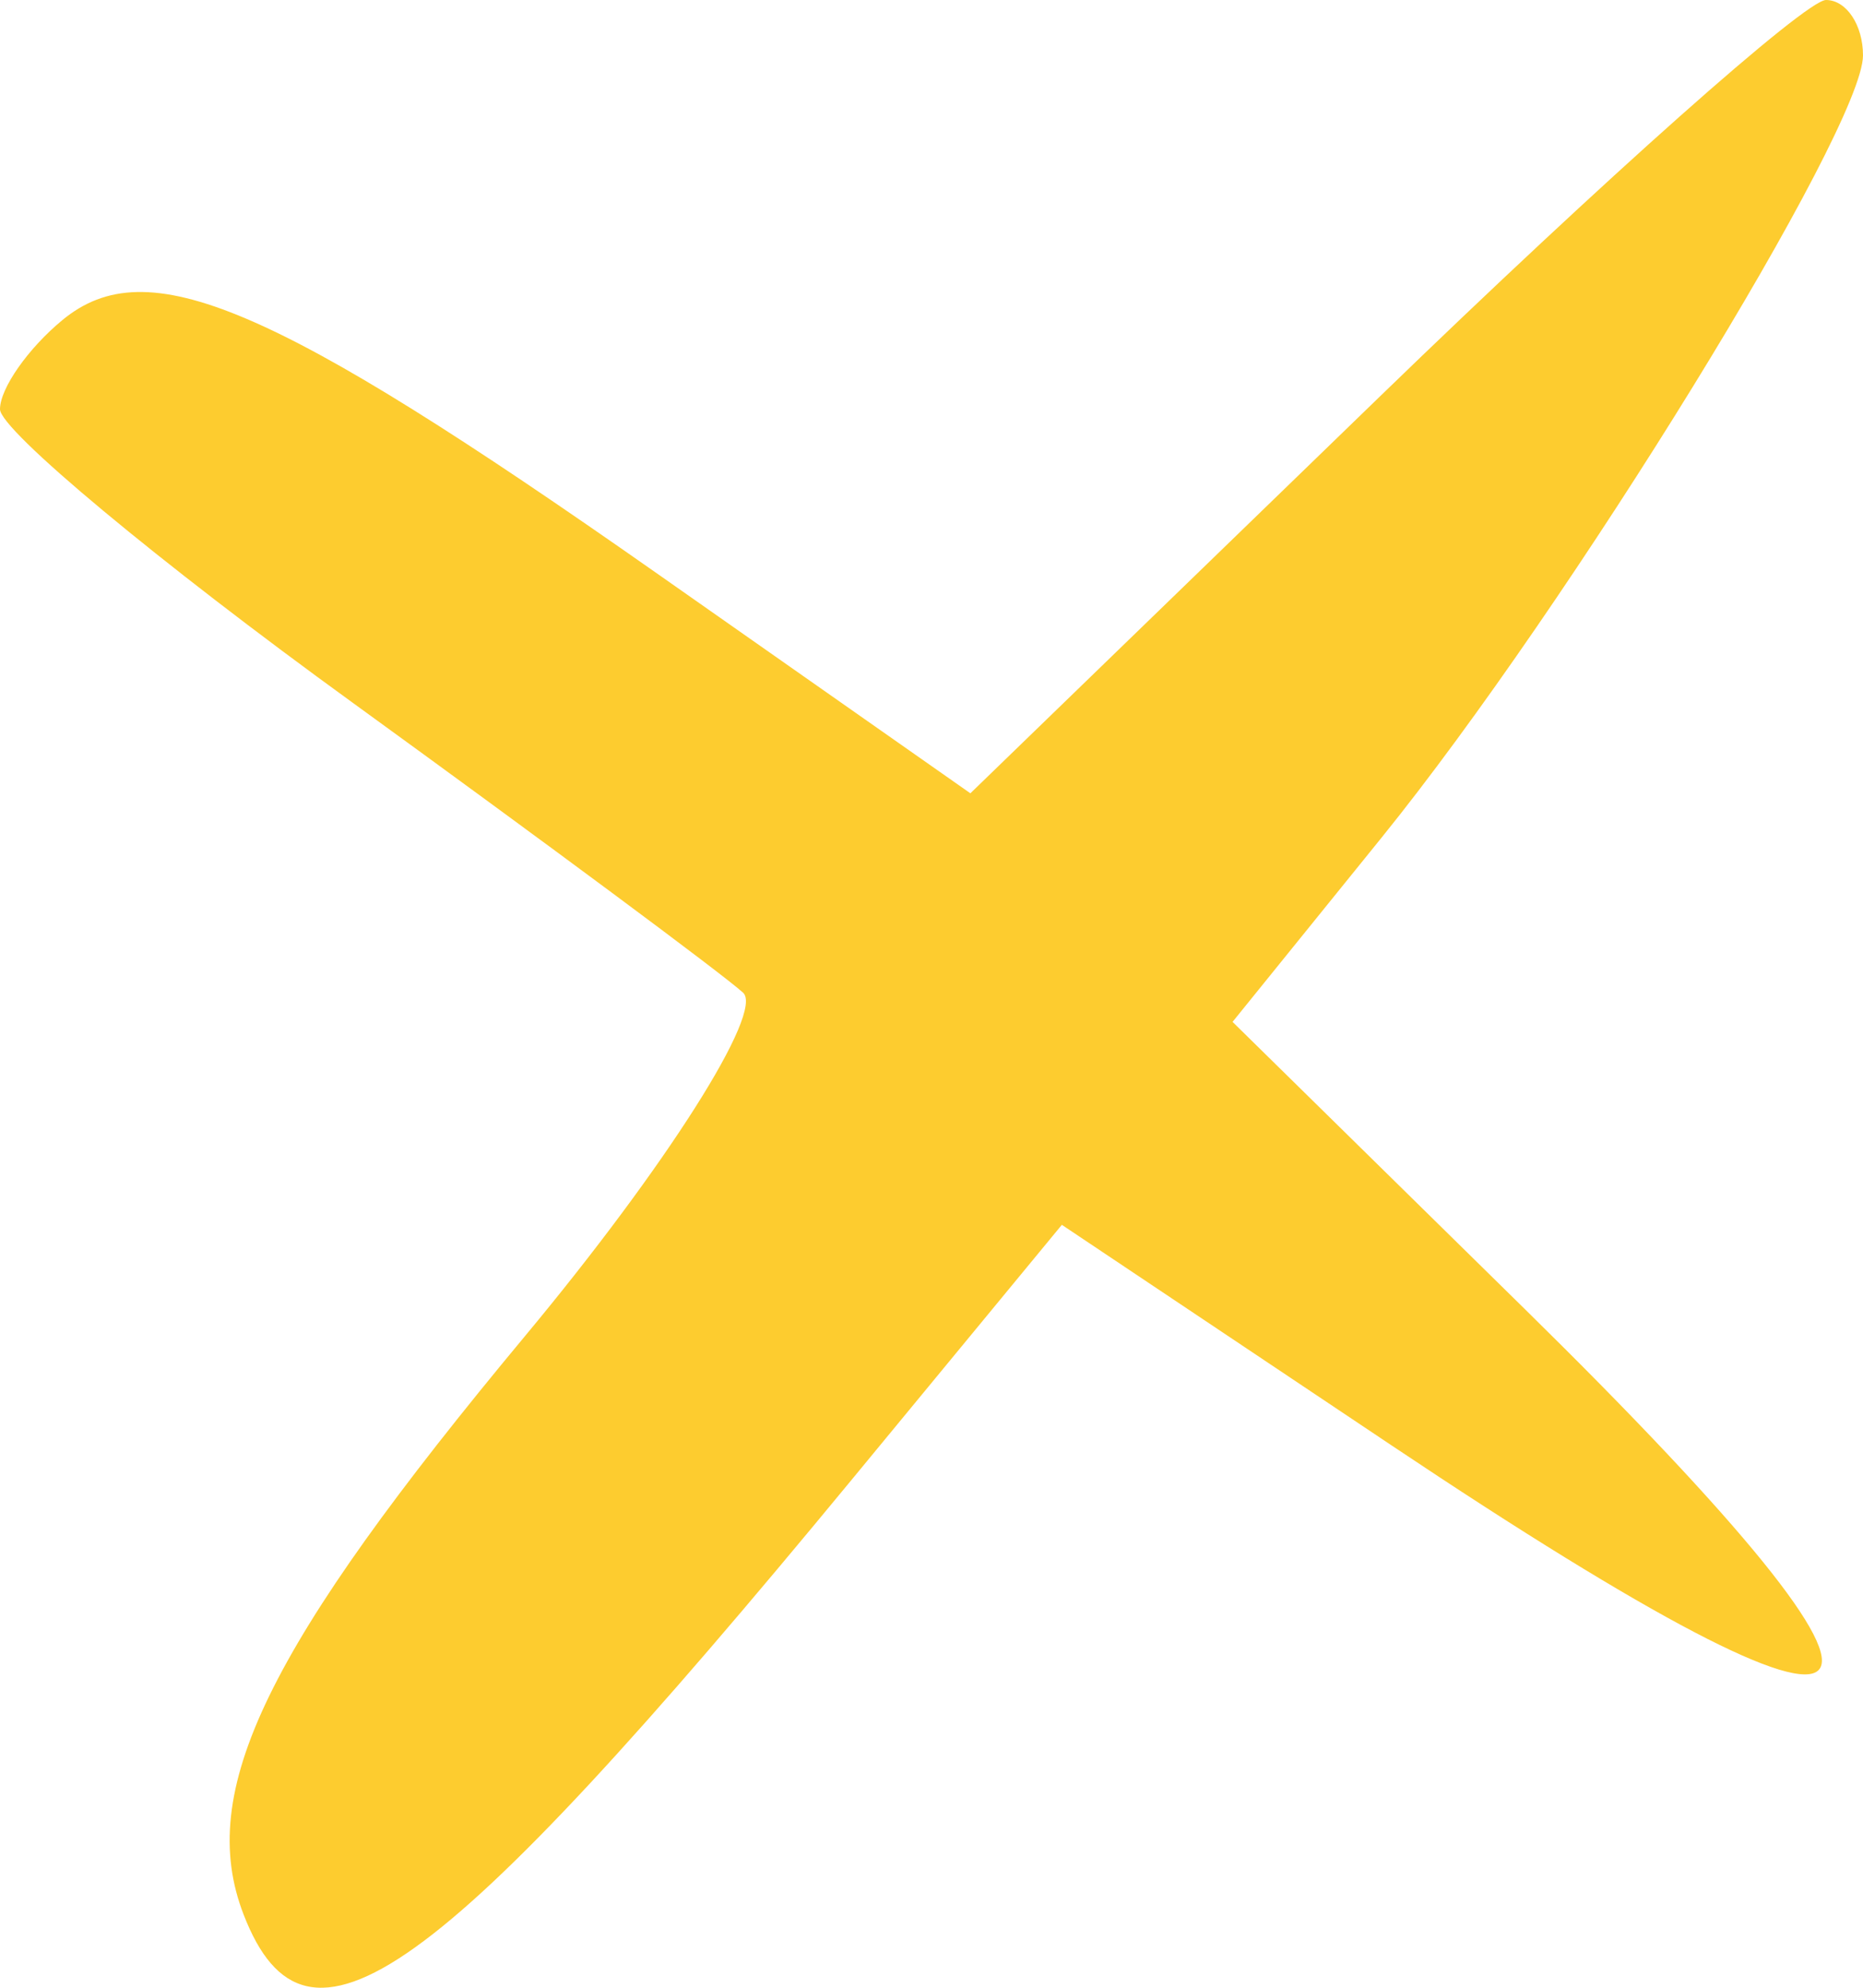 <svg width="30" height="32" viewBox="0 0 30 32" fill="none" xmlns="http://www.w3.org/2000/svg">
<path id="X Mark 16" d="M22.218 6.385C25.843 2.873 29.077 -4.03626e-08 29.404 -2.60338e-08C29.732 -1.1705e-08 30 0.402 30 0.892C30 2.069 25.28 9.737 22.249 13.483L19.848 16.451L24.558 21.078C31.633 28.028 30.801 28.883 22.419 23.276L17.099 19.718L13.716 23.82C7.008 31.953 4.935 33.435 3.923 30.822C3.154 28.838 4.282 26.522 8.459 21.503C10.73 18.773 12.308 16.287 11.965 15.98C11.623 15.671 8.79 13.569 5.671 11.307C2.551 9.046 -3.02565e-07 6.922 -2.87951e-07 6.588C-2.73336e-07 6.253 0.454 5.606 1.008 5.15C2.374 4.027 4.368 4.876 10.557 9.216L15.626 12.771L22.218 6.385Z" fill="#FDCC2F"/>
</svg>
